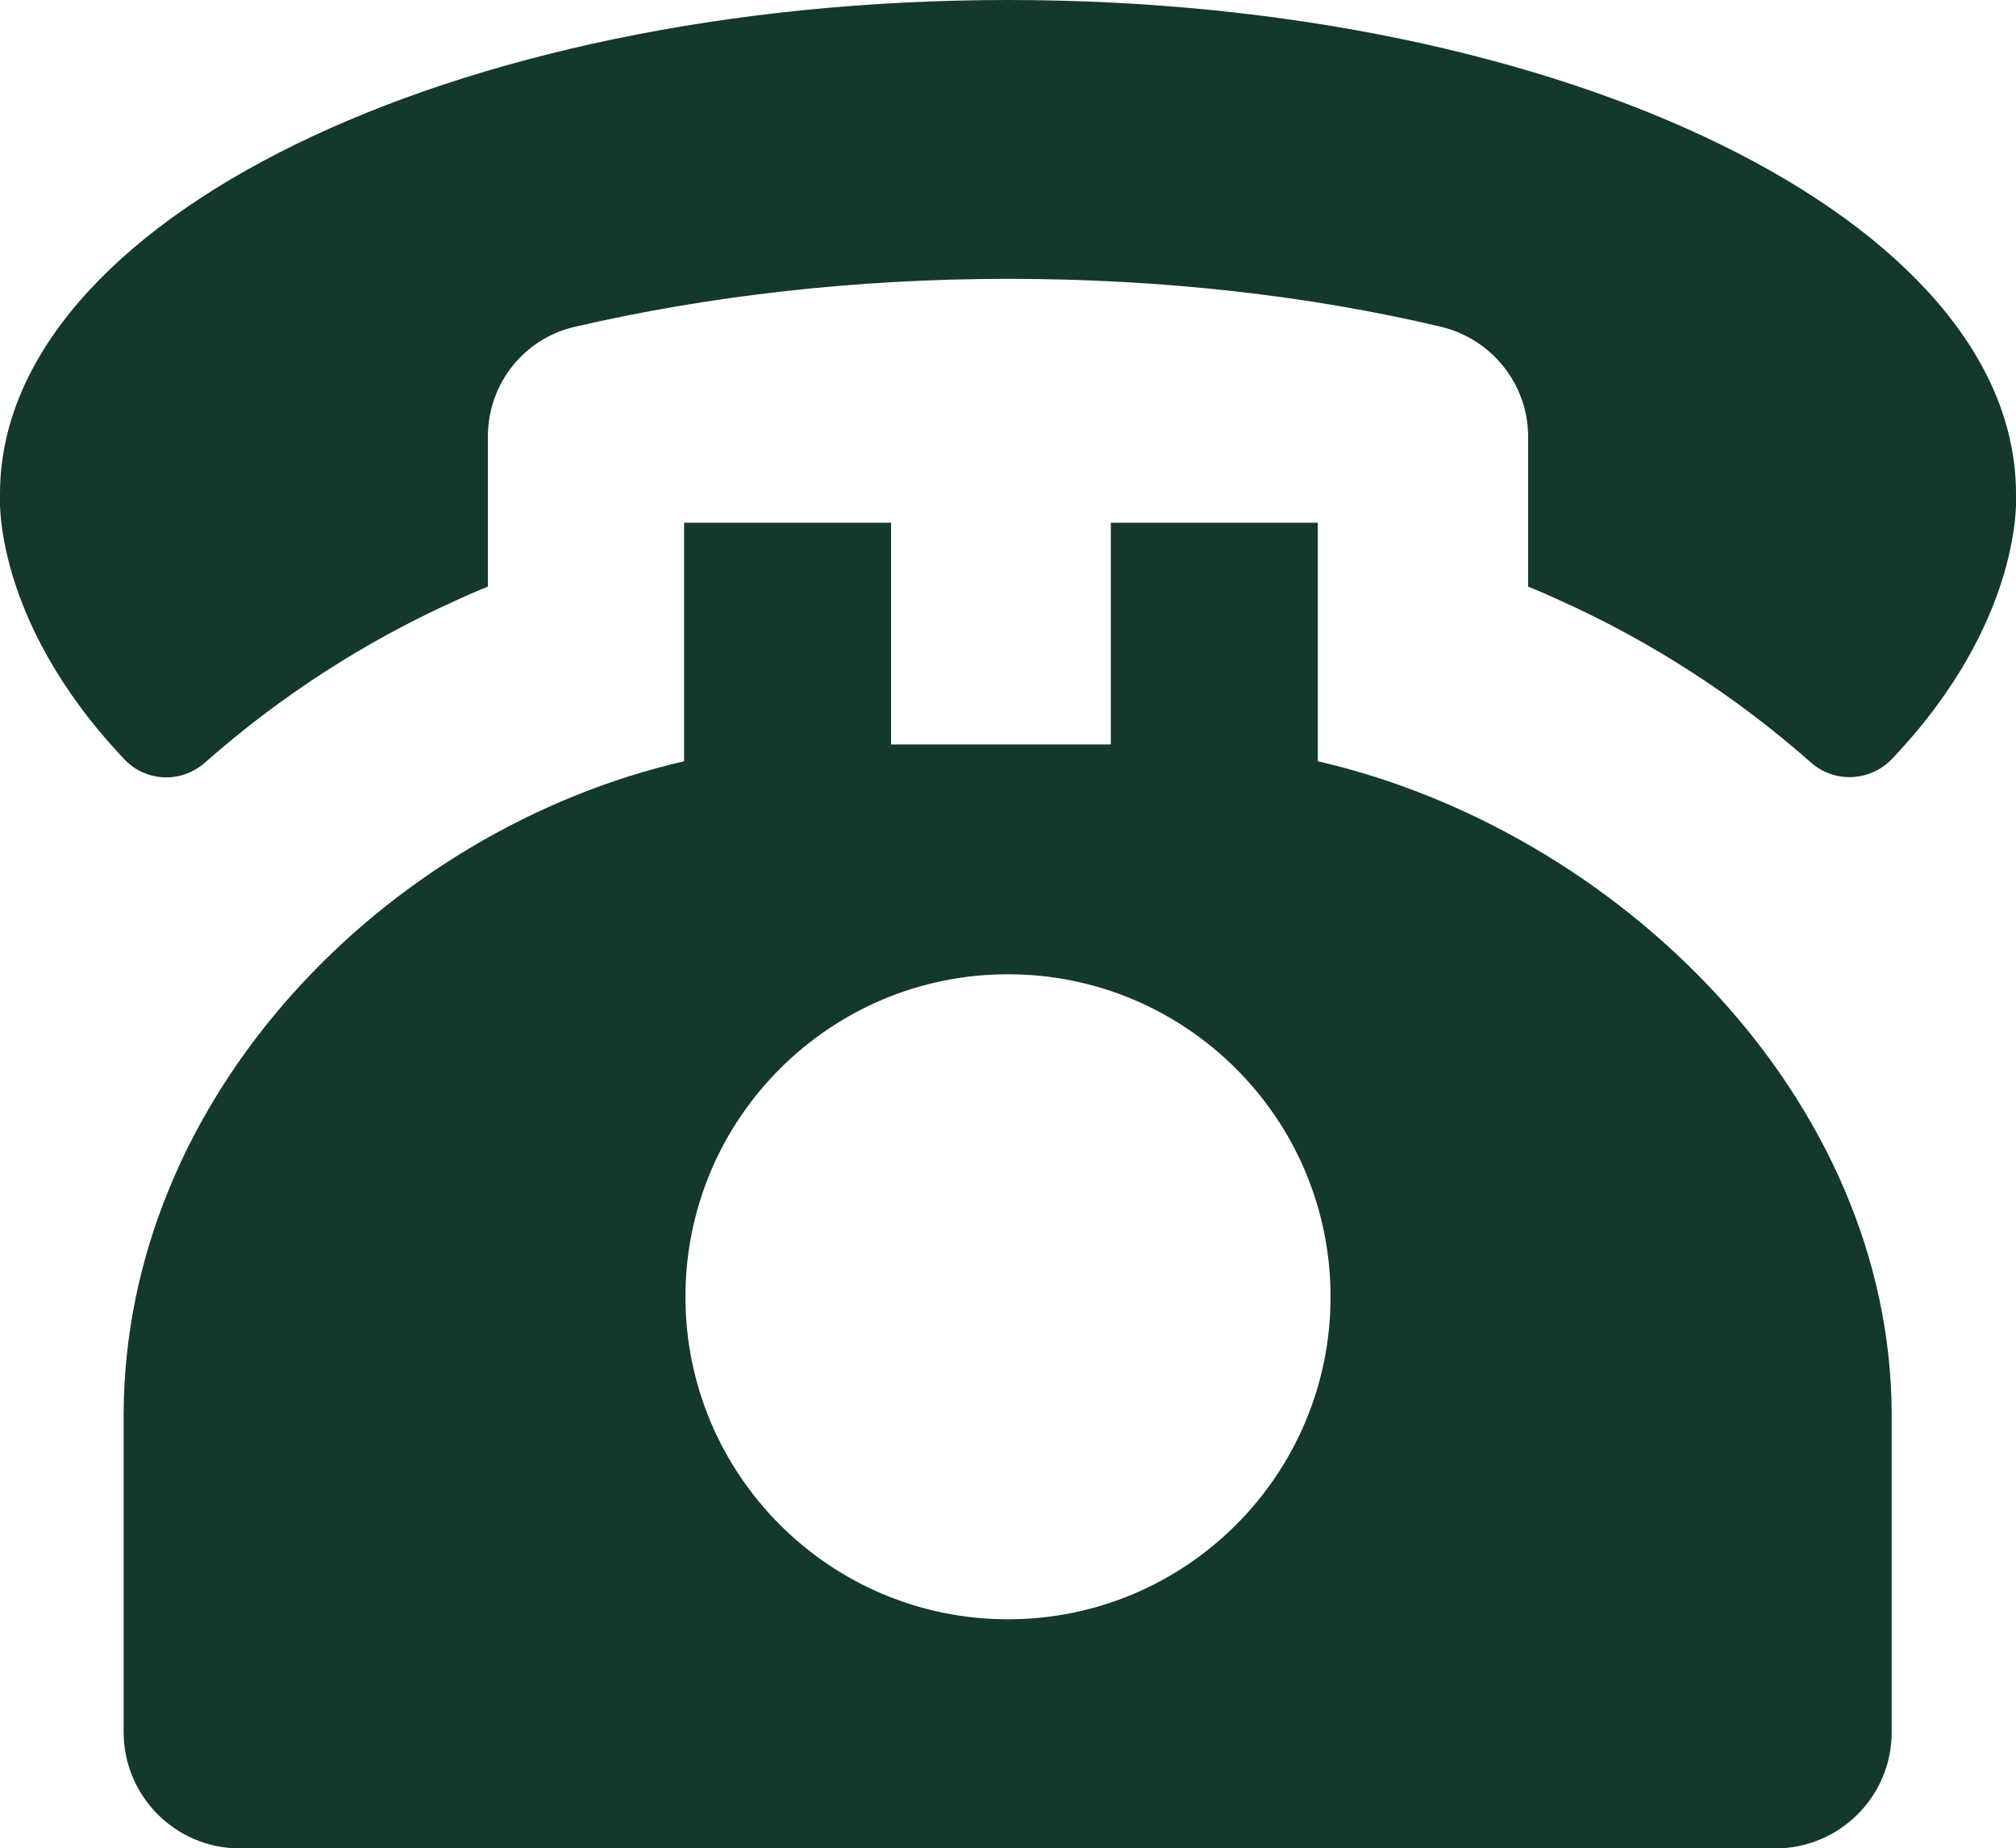<?xml version="1.0" encoding="UTF-8"?><svg id="_レイヤー_2" xmlns="http://www.w3.org/2000/svg" width="30" height="27.51" viewBox="0 0 30 27.51"><defs><style>.cls-1{fill:#14382a;}</style></defs><g id="seoテキスト"><path class="cls-1" d="M19.61,11.33v-3.55h-3.08v3.3h-3.27v-3.3h-3.08v3.55c-4.44,1.02-8.34,4.99-8.34,9.74v4.71c0,.95.77,1.73,1.73,1.73h22.85c.95,0,1.73-.77,1.73-1.73v-4.71c0-4.75-4.1-8.72-8.54-9.74ZM15,24.1c-2.65,0-4.8-2.15-4.8-4.8s2.15-4.8,4.8-4.8,4.8,2.15,4.8,4.8-2.15,4.8-4.8,4.8Z"/><path class="cls-1" d="M15,4.15c2.3,0,4.48.25,6.43.71.77.18,1.31.86,1.31,1.64v2.23c.27.11.46.2.46.2,1.36.61,2.63,1.43,3.75,2.42.35.31.88.28,1.2-.05,1.99-2.09,1.85-3.95,1.85-3.95,0-4.06-6.71-7.35-15-7.35S0,3.29,0,7.35c0,0-.14,1.85,1.85,3.95.32.34.85.36,1.2.05,1.12-.99,2.39-1.81,3.75-2.42,0,0,.19-.09.46-.2v-2.23c0-.79.54-1.47,1.31-1.64,1.95-.45,4.13-.71,6.43-.71Z"/></g></svg>